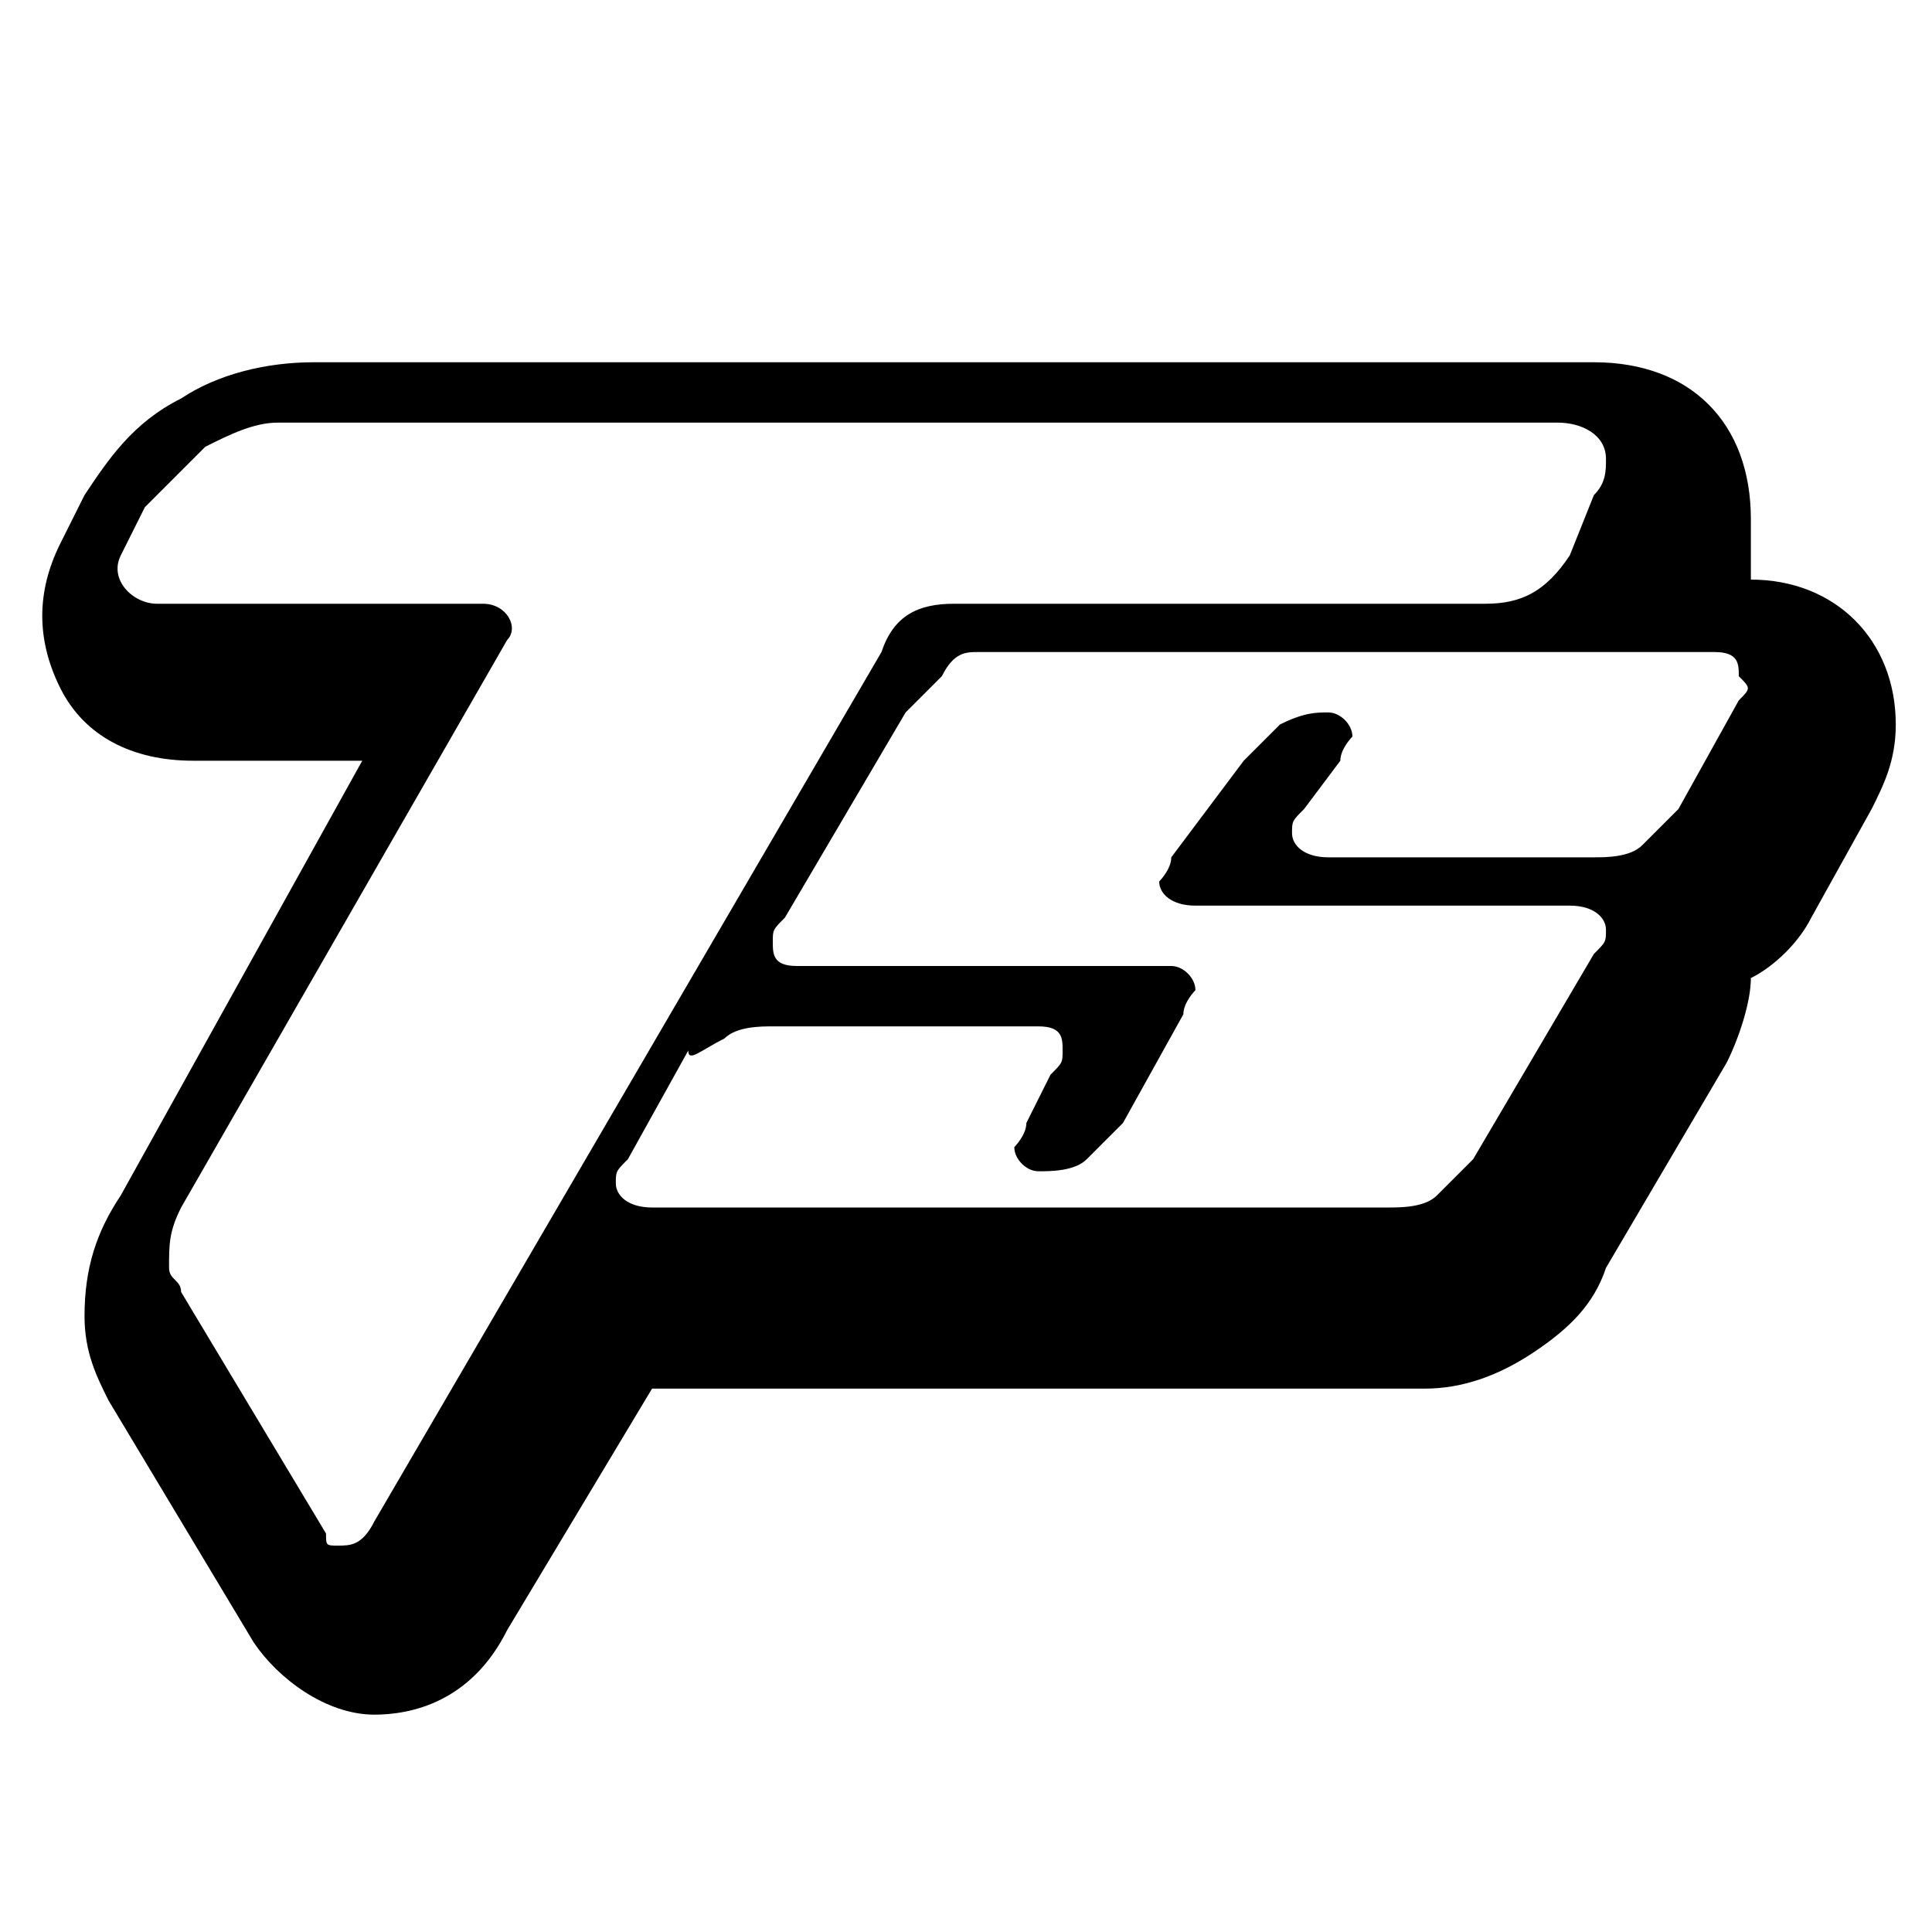 <?xml version="1.0" encoding="utf-8"?>
<!-- Generator: Adobe Illustrator 17.1.0, SVG Export Plug-In . SVG Version: 6.00 Build 0)  -->
<!DOCTYPE svg PUBLIC "-//W3C//DTD SVG 1.1//EN" "http://www.w3.org/Graphics/SVG/1.1/DTD/svg11.dtd">
<svg version="1.1" id="Layer_1" xmlns="http://www.w3.org/2000/svg" xmlns:xlink="http://www.w3.org/1999/xlink" x="0px" y="0px"
	 viewBox="0 0 16 16" enable-background="new 0 0 16 16" xml:space="preserve">
<path d="M14.5,4.8L14.5,4.8c0-0.2,0-0.4,0-0.5C14.5,3.5,14,3,13.2,3H2.6C2.2,3,1.8,3.1,1.5,3.3C1.1,3.5,0.9,3.8,0.7,4.1L0.5,4.5
	c-0.2,0.4-0.2,0.8,0,1.2c0.2,0.4,0.6,0.6,1.1,0.6H3L1,9.9c-0.2,0.3-0.3,0.6-0.3,1c0,0.3,0.1,0.5,0.2,0.7l1.2,2l0,0
	c0.2,0.3,0.6,0.6,1,0.6c0.3,0,0.8-0.1,1.1-0.7l1.2-2c0.1,0,0.2,0,0.3,0h6.1c0.3,0,0.6-0.1,0.9-0.3c0.3-0.2,0.5-0.4,0.6-0.7l1-1.7
	c0.1-0.2,0.2-0.5,0.2-0.7c0,0,0,0,0,0C14.7,8,14.9,7.8,15,7.6l0.5-0.9l0,0c0.1-0.2,0.2-0.4,0.2-0.7C15.7,5.3,15.2,4.8,14.5,4.8z
	 M3.1,12.6c-0.1,0.2-0.2,0.2-0.3,0.2c-0.1,0-0.1,0-0.1-0.1l-1.2-2c0-0.1-0.1-0.1-0.1-0.2c0-0.2,0-0.3,0.1-0.5l2.7-4.7
	C4.3,5.2,4.2,5,4,5H1.3C1.1,5,0.9,4.8,1,4.6l0.2-0.4C1.4,4,1.5,3.9,1.7,3.7c0.2-0.1,0.4-0.2,0.6-0.2h10.6c0.2,0,0.4,0.1,0.4,0.3
	c0,0.1,0,0.2-0.1,0.3L13,4.6C12.8,4.9,12.6,5,12.3,5H7.9C7.6,5,7.4,5.1,7.3,5.4L3.1,12.6z M14.4,5.8l-0.5,0.9
	c-0.1,0.1-0.2,0.2-0.3,0.3c-0.1,0.1-0.3,0.1-0.4,0.1h-2.2c-0.2,0-0.3-0.1-0.3-0.2c0-0.1,0-0.1,0.1-0.2l0.3-0.4
	c0-0.1,0.1-0.2,0.1-0.2c0-0.1-0.1-0.2-0.2-0.2c-0.1,0-0.2,0-0.4,0.1c-0.1,0.1-0.2,0.2-0.3,0.3L9.7,7.1c0,0.1-0.1,0.2-0.1,0.2
	c0,0.1,0.1,0.2,0.3,0.2H13c0.2,0,0.3,0.1,0.3,0.2c0,0.1,0,0.1-0.1,0.2l-1,1.7c-0.1,0.1-0.2,0.2-0.3,0.3c-0.1,0.1-0.3,0.1-0.4,0.1
	H5.4c-0.2,0-0.3-0.1-0.3-0.2c0-0.1,0-0.1,0.1-0.2l0.5-0.9C5.7,8.8,5.8,8.7,6,8.6c0.1-0.1,0.3-0.1,0.4-0.1h2.2c0.2,0,0.2,0.1,0.2,0.2
	c0,0.1,0,0.1-0.1,0.2L8.5,9.3c0,0.1-0.1,0.2-0.1,0.2c0,0.1,0.1,0.2,0.2,0.2c0.1,0,0.3,0,0.4-0.1c0.1-0.1,0.2-0.2,0.3-0.3l0.5-0.9
	c0-0.1,0.1-0.2,0.1-0.2C9.9,8.1,9.8,8,9.7,8H6.6C6.4,8,6.4,7.9,6.4,7.8c0-0.1,0-0.1,0.1-0.2l1-1.7c0.1-0.1,0.2-0.2,0.3-0.3
	C7.9,5.4,8,5.4,8.1,5.4h6.1c0.2,0,0.2,0.1,0.2,0.2C14.5,5.7,14.5,5.7,14.4,5.8z"/>
</svg>
